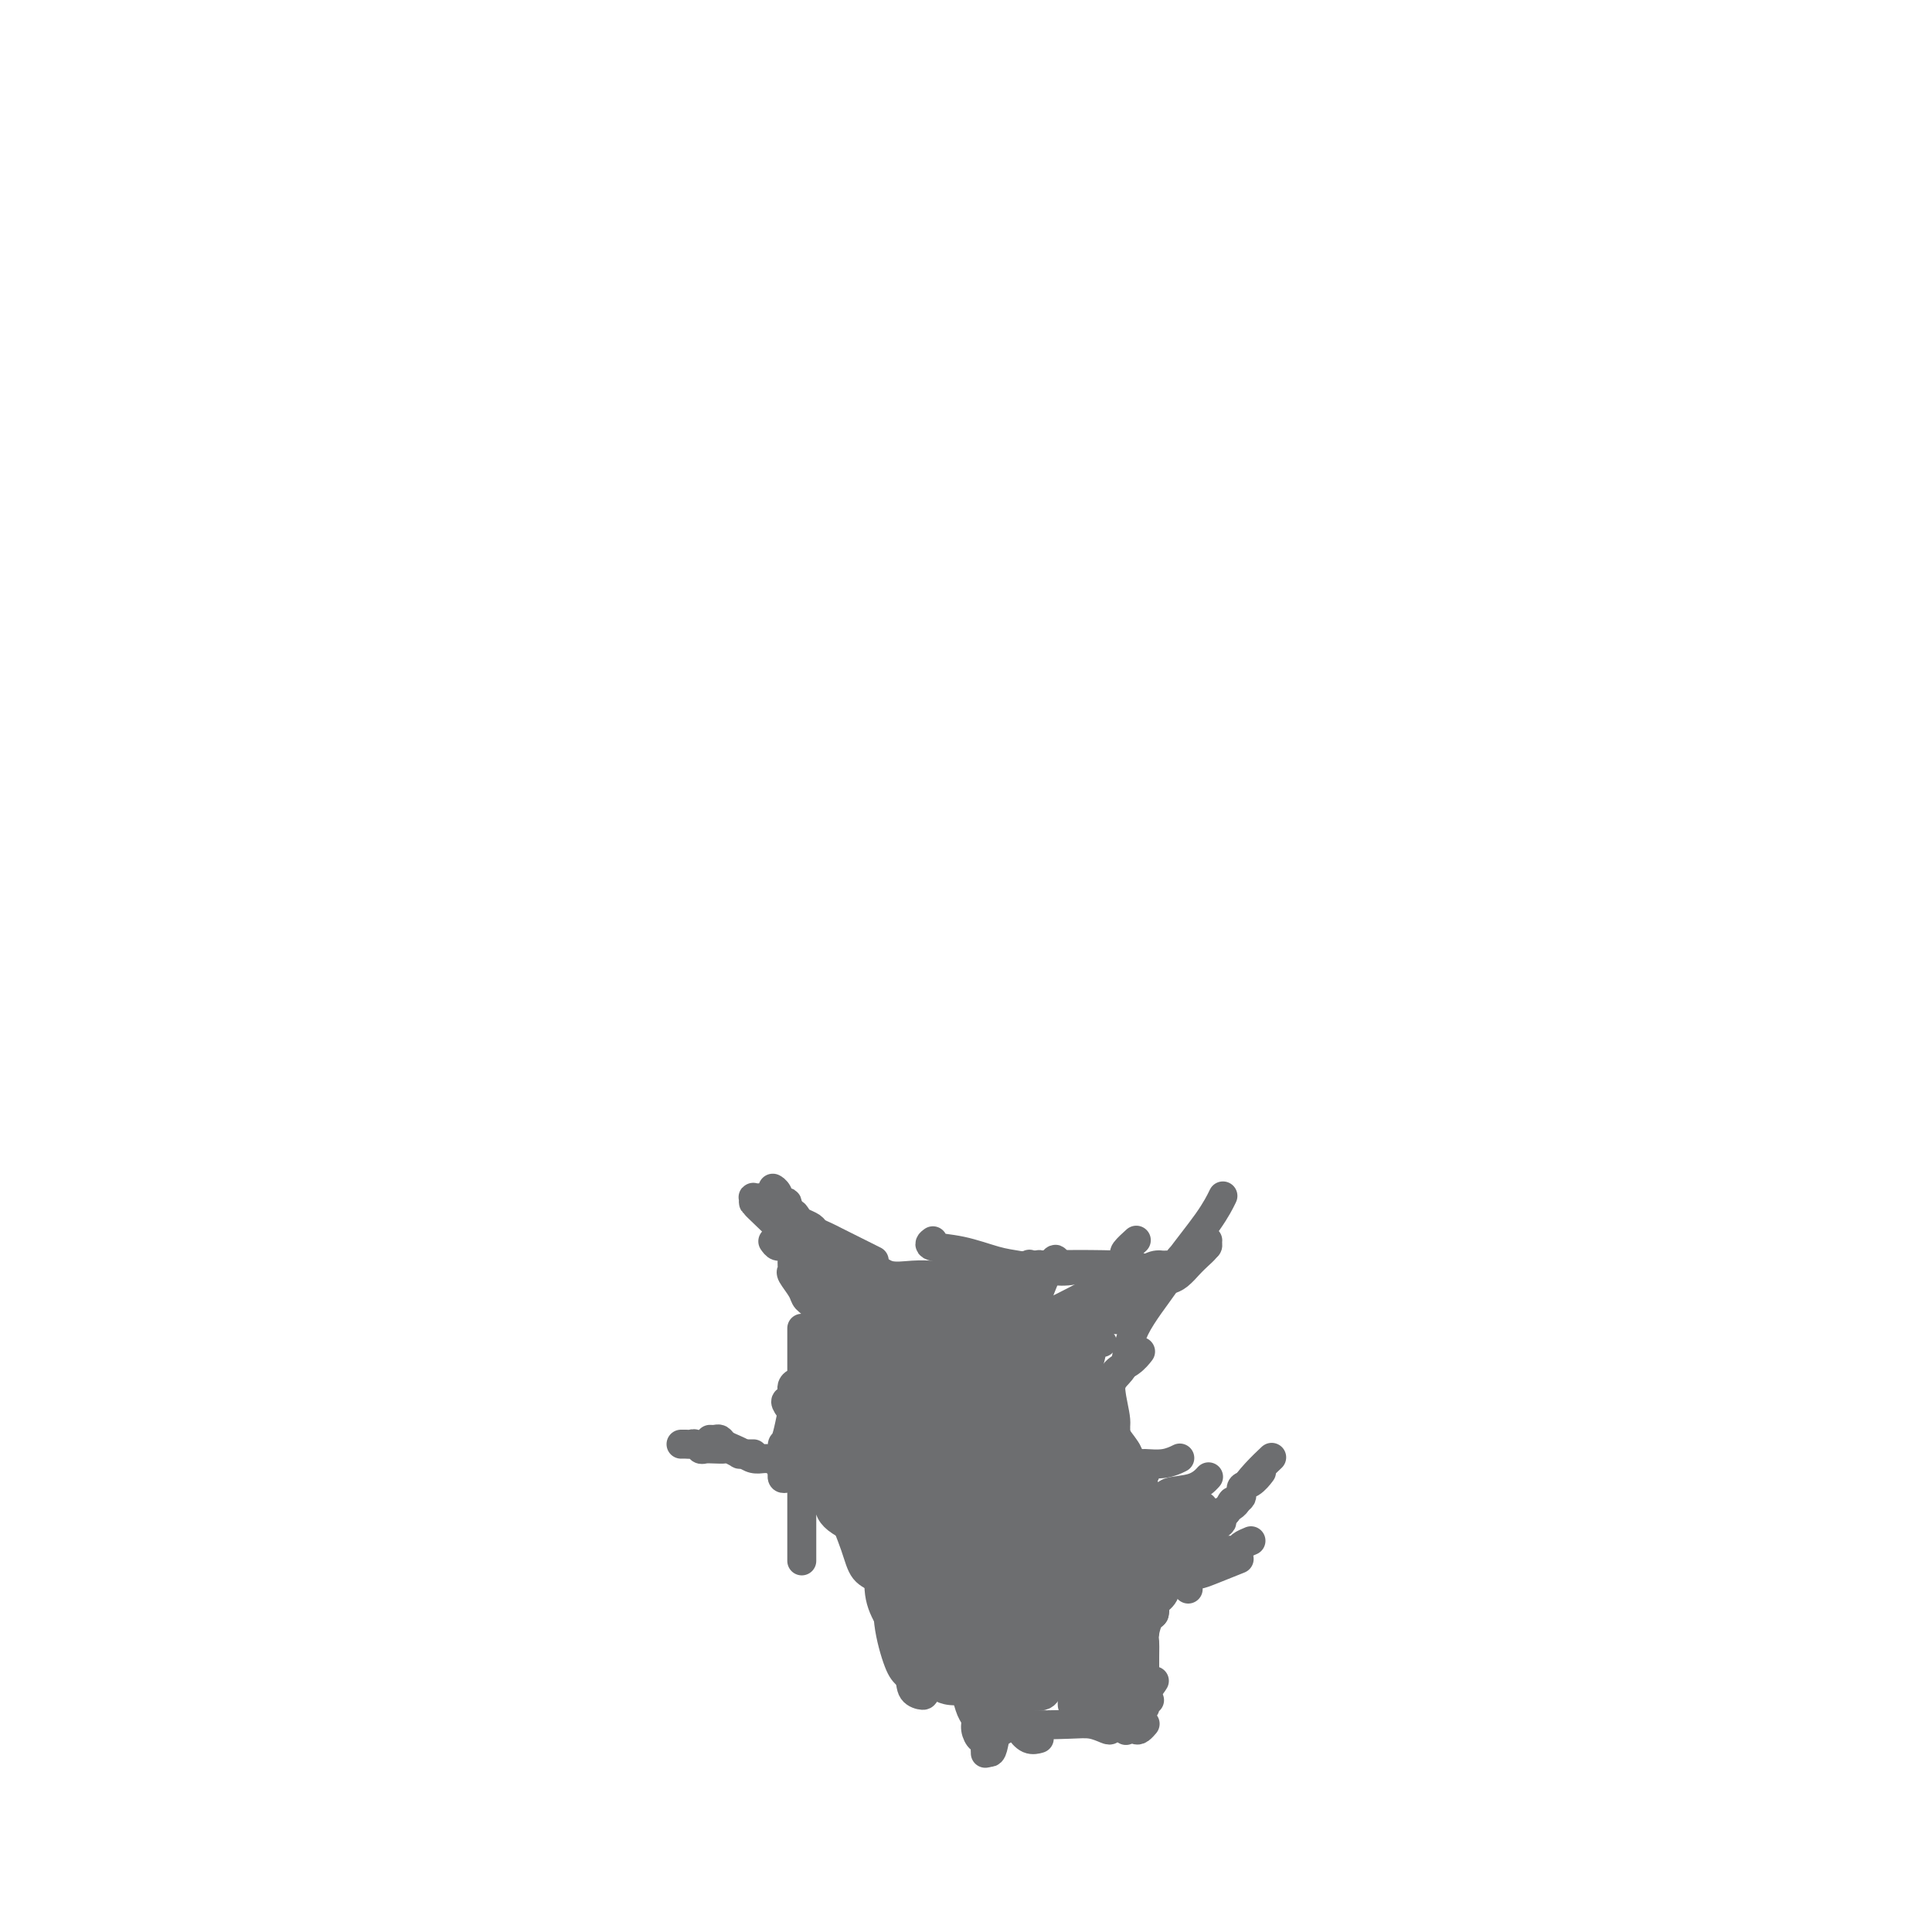 <svg viewBox='0 0 400 400' version='1.1' xmlns='http://www.w3.org/2000/svg' xmlns:xlink='http://www.w3.org/1999/xlink'><g fill='none' stroke='#6D6E70' stroke-width='6' stroke-linecap='round' stroke-linejoin='round'><path d='M204,307c0.000,0.417 0.000,0.833 0,1c0.000,0.167 0.000,0.083 0,0'/><path d='M200,305c-0.401,0.013 -0.803,0.027 -1,0c-0.197,-0.027 -0.190,-0.094 0,0c0.190,0.094 0.564,0.349 1,1c0.436,0.651 0.934,1.699 2,3c1.066,1.301 2.700,2.856 4,4c1.300,1.144 2.265,1.878 3,3c0.735,1.122 1.241,2.631 2,4c0.759,1.369 1.770,2.597 2,3c0.230,0.403 -0.321,-0.020 0,0c0.321,0.020 1.513,0.484 2,1c0.487,0.516 0.269,1.085 0,1c-0.269,-0.085 -0.589,-0.825 -1,-1c-0.411,-0.175 -0.914,0.214 -1,0c-0.086,-0.214 0.245,-1.032 0,-2c-0.245,-0.968 -1.066,-2.087 -2,-3c-0.934,-0.913 -1.981,-1.620 -3,-3c-1.019,-1.380 -2.010,-3.435 -3,-5c-0.990,-1.565 -1.979,-2.642 -3,-4c-1.021,-1.358 -2.074,-2.998 -3,-4c-0.926,-1.002 -1.726,-1.365 -2,-2c-0.274,-0.635 -0.022,-1.541 0,-2c0.022,-0.459 -0.186,-0.470 0,-1c0.186,-0.530 0.768,-1.580 1,-2c0.232,-0.420 0.116,-0.210 0,0'/><path d='M211,289c-0.756,-0.379 -1.512,-0.758 -2,-1c-0.488,-0.242 -0.709,-0.346 -1,0c-0.291,0.346 -0.651,1.142 -1,2c-0.349,0.858 -0.685,1.778 -1,2c-0.315,0.222 -0.609,-0.255 -1,0c-0.391,0.255 -0.878,1.242 -1,2c-0.122,0.758 0.121,1.287 0,2c-0.121,0.713 -0.606,1.610 -1,2c-0.394,0.390 -0.698,0.274 -1,1c-0.302,0.726 -0.603,2.293 -1,3c-0.397,0.707 -0.890,0.554 -1,1c-0.110,0.446 0.164,1.492 0,2c-0.164,0.508 -0.765,0.478 -1,1c-0.235,0.522 -0.106,1.597 0,2c0.106,0.403 0.187,0.134 0,0c-0.187,-0.134 -0.642,-0.133 -1,0c-0.358,0.133 -0.618,0.397 -1,0c-0.382,-0.397 -0.886,-1.456 -1,-2c-0.114,-0.544 0.162,-0.572 0,-1c-0.162,-0.428 -0.762,-1.256 -1,-2c-0.238,-0.744 -0.115,-1.406 0,-2c0.115,-0.594 0.223,-1.122 0,-2c-0.223,-0.878 -0.778,-2.108 -1,-3c-0.222,-0.892 -0.111,-1.446 0,-2'/><path d='M194,294c-0.996,-2.625 -0.985,-2.186 -1,-2c-0.015,0.186 -0.057,0.119 0,0c0.057,-0.119 0.211,-0.289 0,0c-0.211,0.289 -0.788,1.036 -1,2c-0.212,0.964 -0.058,2.145 0,3c0.058,0.855 0.019,1.384 0,2c-0.019,0.616 -0.019,1.318 0,2c0.019,0.682 0.056,1.344 0,2c-0.056,0.656 -0.206,1.305 0,2c0.206,0.695 0.770,1.437 1,2c0.230,0.563 0.128,0.946 0,1c-0.128,0.054 -0.281,-0.222 0,0c0.281,0.222 0.998,0.943 1,1c0.002,0.057 -0.710,-0.548 -1,-1c-0.290,-0.452 -0.156,-0.751 0,-1c0.156,-0.249 0.335,-0.449 0,-1c-0.335,-0.551 -1.185,-1.454 -2,-2c-0.815,-0.546 -1.594,-0.735 -2,-1c-0.406,-0.265 -0.439,-0.607 -1,-1c-0.561,-0.393 -1.651,-0.837 -2,-1c-0.349,-0.163 0.043,-0.047 0,0c-0.043,0.047 -0.522,0.023 -1,0'/><path d='M185,301c-1.465,-1.074 -1.126,-0.258 -1,0c0.126,0.258 0.040,-0.040 0,2c-0.040,2.040 -0.034,6.419 0,11c0.034,4.581 0.095,9.365 0,13c-0.095,3.635 -0.345,6.121 0,9c0.345,2.879 1.287,6.151 2,8c0.713,1.849 1.199,2.275 2,3c0.801,0.725 1.919,1.750 3,2c1.081,0.250 2.125,-0.276 3,0c0.875,0.276 1.579,1.353 5,1c3.421,-0.353 9.558,-2.136 12,-3c2.442,-0.864 1.190,-0.808 1,-1c-0.190,-0.192 0.682,-0.630 1,-1c0.318,-0.370 0.081,-0.670 0,-1c-0.081,-0.330 -0.007,-0.688 0,-1c0.007,-0.312 -0.054,-0.577 0,-1c0.054,-0.423 0.224,-1.002 0,-2c-0.224,-0.998 -0.843,-2.413 -1,-3c-0.157,-0.587 0.147,-0.347 0,-1c-0.147,-0.653 -0.747,-2.200 -1,-3c-0.253,-0.800 -0.160,-0.853 0,-1c0.160,-0.147 0.386,-0.388 0,-3c-0.386,-2.612 -1.385,-7.595 -2,-10c-0.615,-2.405 -0.845,-2.232 -1,-3c-0.155,-0.768 -0.234,-2.476 -1,-4c-0.766,-1.524 -2.219,-2.864 -3,-4c-0.781,-1.136 -0.891,-2.068 -1,-3'/><path d='M203,305c-1.786,-6.122 -1.253,-1.427 -1,0c0.253,1.427 0.224,-0.416 0,-1c-0.224,-0.584 -0.644,0.089 -1,0c-0.356,-0.089 -0.649,-0.939 -1,-1c-0.351,-0.061 -0.761,0.669 -1,1c-0.239,0.331 -0.306,0.264 -1,1c-0.694,0.736 -2.015,2.276 -3,4c-0.985,1.724 -1.635,3.632 -2,7c-0.365,3.368 -0.444,8.195 0,11c0.444,2.805 1.410,3.589 2,4c0.590,0.411 0.802,0.450 1,1c0.198,0.550 0.382,1.610 1,2c0.618,0.390 1.671,0.109 3,0c1.329,-0.109 2.933,-0.046 4,0c1.067,0.046 1.596,0.076 2,0c0.404,-0.076 0.681,-0.259 2,-1c1.319,-0.741 3.678,-2.041 5,-3c1.322,-0.959 1.607,-1.577 2,-2c0.393,-0.423 0.894,-0.652 2,-1c1.106,-0.348 2.818,-0.814 4,-2c1.182,-1.186 1.835,-3.091 2,-4c0.165,-0.909 -0.157,-0.821 0,-1c0.157,-0.179 0.795,-0.625 1,-2c0.205,-1.375 -0.022,-3.678 0,-5c0.022,-1.322 0.292,-1.663 0,-2c-0.292,-0.337 -1.146,-0.668 -2,-1'/><path d='M222,310c-0.972,-1.707 -2.402,-1.974 -4,-3c-1.598,-1.026 -3.365,-2.813 -5,-4c-1.635,-1.187 -3.137,-1.776 -4,-2c-0.863,-0.224 -1.085,-0.084 -2,0c-0.915,0.084 -2.521,0.112 -3,0c-0.479,-0.112 0.169,-0.363 0,0c-0.169,0.363 -1.156,1.341 -2,2c-0.844,0.659 -1.545,0.999 -2,1c-0.455,0.001 -0.665,-0.338 -1,1c-0.335,1.338 -0.795,4.353 -1,6c-0.205,1.647 -0.154,1.924 0,3c0.154,1.076 0.411,2.949 1,5c0.589,2.051 1.510,4.278 2,6c0.490,1.722 0.548,2.937 1,4c0.452,1.063 1.299,1.973 2,3c0.701,1.027 1.256,2.170 2,3c0.744,0.830 1.676,1.346 3,2c1.324,0.654 3.041,1.447 4,2c0.959,0.553 1.161,0.867 2,1c0.839,0.133 2.315,0.084 3,0c0.685,-0.084 0.577,-0.204 1,0c0.423,0.204 1.376,0.731 2,1c0.624,0.269 0.920,0.278 1,0c0.080,-0.278 -0.055,-0.844 0,-1c0.055,-0.156 0.302,0.098 0,0c-0.302,-0.098 -1.151,-0.549 -2,-1'/><path d='M220,339c1.451,0.453 -1.920,-0.414 -3,-1c-1.080,-0.586 0.132,-0.891 0,-1c-0.132,-0.109 -1.609,-0.023 -2,0c-0.391,0.023 0.303,-0.019 0,0c-0.303,0.019 -1.601,0.098 -2,0c-0.399,-0.098 0.103,-0.373 0,0c-0.103,0.373 -0.812,1.395 -1,2c-0.188,0.605 0.146,0.792 0,1c-0.146,0.208 -0.770,0.438 -1,1c-0.230,0.562 -0.065,1.457 0,2c0.065,0.543 0.028,0.734 0,1c-0.028,0.266 -0.049,0.608 0,1c0.049,0.392 0.167,0.834 0,1c-0.167,0.166 -0.621,0.055 -1,0c-0.379,-0.055 -0.685,-0.054 -1,0c-0.315,0.054 -0.639,0.163 -1,0c-0.361,-0.163 -0.759,-0.596 -1,-1c-0.241,-0.404 -0.324,-0.779 -1,-1c-0.676,-0.221 -1.945,-0.289 -3,-1c-1.055,-0.711 -1.898,-2.064 -3,-3c-1.102,-0.936 -2.465,-1.455 -4,-3c-1.535,-1.545 -3.241,-4.114 -4,-5c-0.759,-0.886 -0.571,-0.087 -1,0c-0.429,0.087 -1.477,-0.537 -2,-1c-0.523,-0.463 -0.522,-0.763 -1,-1c-0.478,-0.237 -1.436,-0.410 -2,-1c-0.564,-0.590 -0.732,-1.597 -1,-2c-0.268,-0.403 -0.634,-0.201 -1,0'/><path d='M184,327c-3.697,-2.895 -0.939,-0.632 0,0c0.939,0.632 0.061,-0.368 0,-1c-0.061,-0.632 0.697,-0.895 1,-1c0.303,-0.105 0.152,-0.053 0,0'/><path d='M197,340c-0.642,0.006 -1.284,0.013 -2,0c-0.716,-0.013 -1.505,-0.045 -2,0c-0.495,0.045 -0.696,0.168 -1,0c-0.304,-0.168 -0.713,-0.625 -1,-1c-0.287,-0.375 -0.453,-0.666 -1,-1c-0.547,-0.334 -1.474,-0.709 -2,-1c-0.526,-0.291 -0.652,-0.498 -1,-1c-0.348,-0.502 -0.919,-1.300 -1,-2c-0.081,-0.700 0.329,-1.303 0,-2c-0.329,-0.697 -1.398,-1.488 -2,-3c-0.602,-1.512 -0.736,-3.747 -1,-6c-0.264,-2.253 -0.659,-4.526 -1,-6c-0.341,-1.474 -0.627,-2.150 -1,-3c-0.373,-0.850 -0.832,-1.874 -1,-3c-0.168,-1.126 -0.045,-2.353 0,-3c0.045,-0.647 0.012,-0.713 0,-1c-0.012,-0.287 -0.003,-0.796 0,-1c0.003,-0.204 0.002,-0.102 0,0'/><path d='M192,340c-0.342,-0.303 -0.683,-0.606 -1,-1c-0.317,-0.394 -0.609,-0.879 -1,-1c-0.391,-0.121 -0.880,0.123 -1,0c-0.120,-0.123 0.127,-0.613 0,-1c-0.127,-0.387 -0.630,-0.670 -1,-1c-0.370,-0.330 -0.606,-0.707 -1,-1c-0.394,-0.293 -0.946,-0.500 -1,-1c-0.054,-0.500 0.390,-1.291 0,-2c-0.390,-0.709 -1.615,-1.335 -2,-2c-0.385,-0.665 0.069,-1.370 0,-2c-0.069,-0.630 -0.662,-1.186 -1,-2c-0.338,-0.814 -0.422,-1.888 -1,-3c-0.578,-1.112 -1.651,-2.263 -2,-3c-0.349,-0.737 0.026,-1.059 0,-1c-0.026,0.059 -0.452,0.499 -1,0c-0.548,-0.499 -1.219,-1.938 -2,-3c-0.781,-1.062 -1.672,-1.747 -2,-2c-0.328,-0.253 -0.094,-0.072 0,0c0.094,0.072 0.047,0.036 0,0'/><path d='M184,327c-0.064,0.085 -0.128,0.171 0,0c0.128,-0.171 0.448,-0.598 0,-1c-0.448,-0.402 -1.662,-0.779 -2,-1c-0.338,-0.221 0.201,-0.286 0,-1c-0.201,-0.714 -1.143,-2.078 -2,-3c-0.857,-0.922 -1.629,-1.403 -2,-2c-0.371,-0.597 -0.340,-1.310 -1,-2c-0.660,-0.690 -2.012,-1.356 -3,-2c-0.988,-0.644 -1.613,-1.267 -2,-2c-0.387,-0.733 -0.537,-1.576 -1,-2c-0.463,-0.424 -1.238,-0.429 -2,-1c-0.762,-0.571 -1.511,-1.708 -2,-2c-0.489,-0.292 -0.720,0.262 -1,0c-0.280,-0.262 -0.611,-1.338 -1,-2c-0.389,-0.662 -0.835,-0.909 -1,-1c-0.165,-0.091 -0.047,-0.026 0,0c0.047,0.026 0.024,0.013 0,0'/><path d='M164,302c-0.304,0.000 -0.607,0.000 -1,0c-0.393,-0.000 -0.875,-0.000 -1,0c-0.125,0.000 0.107,0.000 0,0c-0.107,-0.000 -0.553,-0.000 -1,0c-0.447,0.000 -0.896,0.001 -1,0c-0.104,-0.001 0.138,-0.003 0,0c-0.138,0.003 -0.656,0.012 -1,0c-0.344,-0.012 -0.516,-0.044 -1,0c-0.484,0.044 -1.282,0.166 -2,0c-0.718,-0.166 -1.358,-0.619 -2,-1c-0.642,-0.381 -1.286,-0.691 -2,-1c-0.714,-0.309 -1.498,-0.619 -2,-1c-0.502,-0.381 -0.722,-0.834 -1,-1c-0.278,-0.166 -0.613,-0.045 -1,0c-0.387,0.045 -0.825,0.013 -1,0c-0.175,-0.013 -0.088,-0.006 0,0'/><path d='M156,301c-0.344,-0.002 -0.688,-0.004 -1,0c-0.312,0.004 -0.594,0.015 -1,0c-0.406,-0.015 -0.938,-0.057 -1,0c-0.062,0.057 0.344,0.211 0,0c-0.344,-0.211 -1.440,-0.788 -2,-1c-0.560,-0.212 -0.584,-0.061 -1,0c-0.416,0.061 -1.225,0.030 -2,0c-0.775,-0.030 -1.517,-0.061 -2,0c-0.483,0.061 -0.708,0.212 -1,0c-0.292,-0.212 -0.653,-0.789 -1,-1c-0.347,-0.211 -0.681,-0.057 -1,0c-0.319,0.057 -0.624,0.015 -1,0c-0.376,-0.015 -0.822,-0.004 -1,0c-0.178,0.004 -0.089,0.002 0,0'/><path d='M169,301c0.357,-0.000 0.714,-0.000 1,0c0.286,0.000 0.500,0.001 1,0c0.500,-0.001 1.285,-0.003 2,0c0.715,0.003 1.360,0.011 2,0c0.640,-0.011 1.276,-0.041 2,0c0.724,0.041 1.537,0.153 2,0c0.463,-0.153 0.575,-0.569 1,-1c0.425,-0.431 1.161,-0.876 2,-1c0.839,-0.124 1.780,0.072 2,0c0.220,-0.072 -0.281,-0.411 0,-1c0.281,-0.589 1.345,-1.428 2,-2c0.655,-0.572 0.901,-0.878 1,-1c0.099,-0.122 0.049,-0.061 0,0'/><path d='M161,303c0.262,0.098 0.524,0.197 1,0c0.476,-0.197 1.165,-0.689 2,-1c0.835,-0.311 1.816,-0.442 3,-1c1.184,-0.558 2.570,-1.544 4,-2c1.430,-0.456 2.905,-0.382 4,-1c1.095,-0.618 1.809,-1.929 3,-3c1.191,-1.071 2.859,-1.904 4,-3c1.141,-1.096 1.755,-2.456 2,-3c0.245,-0.544 0.123,-0.272 0,0'/><path d='M182,305c-0.316,0.170 -0.631,0.341 -1,0c-0.369,-0.341 -0.791,-1.193 -1,-2c-0.209,-0.807 -0.203,-1.568 0,-2c0.203,-0.432 0.604,-0.533 0,-2c-0.604,-1.467 -2.214,-4.298 -2,-7c0.214,-2.702 2.252,-5.276 3,-6c0.748,-0.724 0.204,0.400 0,1c-0.204,0.600 -0.070,0.676 0,1c0.070,0.324 0.075,0.895 0,5c-0.075,4.105 -0.231,11.744 0,17c0.231,5.256 0.850,8.131 1,11c0.150,2.869 -0.168,5.734 0,8c0.168,2.266 0.823,3.935 2,6c1.177,2.065 2.876,4.528 4,6c1.124,1.472 1.672,1.953 2,2c0.328,0.047 0.437,-0.339 1,-1c0.563,-0.661 1.580,-1.598 2,-2c0.420,-0.402 0.242,-0.270 0,0c-0.242,0.270 -0.547,0.676 -1,-4c-0.453,-4.676 -1.052,-14.435 -1,-22c0.052,-7.565 0.756,-12.935 1,-17c0.244,-4.065 0.027,-6.825 0,-9c-0.027,-2.175 0.135,-3.764 0,-4c-0.135,-0.236 -0.568,0.882 -1,2'/><path d='M191,286c-0.735,-7.704 -1.572,0.036 -2,3c-0.428,2.964 -0.447,1.153 -1,3c-0.553,1.847 -1.639,7.353 -2,14c-0.361,6.647 0.002,14.436 0,19c-0.002,4.564 -0.368,5.901 0,9c0.368,3.099 1.469,7.958 2,11c0.531,3.042 0.493,4.267 1,5c0.507,0.733 1.558,0.975 2,1c0.442,0.025 0.274,-0.165 1,-1c0.726,-0.835 2.345,-2.313 3,-3c0.655,-0.687 0.344,-0.581 0,-2c-0.344,-1.419 -0.722,-4.361 -1,-11c-0.278,-6.639 -0.454,-16.973 -1,-23c-0.546,-6.027 -1.460,-7.745 -2,-9c-0.540,-1.255 -0.705,-2.046 -1,-3c-0.295,-0.954 -0.721,-2.071 -1,-2c-0.279,0.071 -0.413,1.331 -1,2c-0.587,0.669 -1.628,0.748 -2,1c-0.372,0.252 -0.074,0.677 0,1c0.074,0.323 -0.077,0.545 0,2c0.077,1.455 0.381,4.143 0,7c-0.381,2.857 -1.449,5.885 0,13c1.449,7.115 5.414,18.319 7,23c1.586,4.681 0.793,2.841 0,1'/><path d='M193,347c1.567,3.764 1.986,1.173 2,0c0.014,-1.173 -0.376,-0.928 0,-1c0.376,-0.072 1.519,-0.461 2,-1c0.481,-0.539 0.301,-1.227 0,-2c-0.301,-0.773 -0.723,-1.631 -1,-3c-0.277,-1.369 -0.410,-3.249 -1,-6c-0.590,-2.751 -1.636,-6.375 -2,-10c-0.364,-3.625 -0.046,-7.253 -1,-11c-0.954,-3.747 -3.181,-7.612 -6,-12c-2.819,-4.388 -6.229,-9.298 -10,-12c-3.771,-2.702 -7.903,-3.196 -10,-3c-2.097,0.196 -2.158,1.081 -2,2c0.158,0.919 0.535,1.873 0,2c-0.535,0.127 -1.981,-0.571 -1,1c0.981,1.571 4.388,5.413 6,7c1.612,1.587 1.428,0.920 2,1c0.572,0.080 1.900,0.906 3,2c1.100,1.094 1.971,2.456 3,3c1.029,0.544 2.217,0.269 4,1c1.783,0.731 4.160,2.469 5,3c0.840,0.531 0.143,-0.146 1,0c0.857,0.146 3.269,1.116 6,2c2.731,0.884 5.780,1.681 7,2c1.220,0.319 0.610,0.159 0,0'/><path d='M164,306c-0.309,-0.034 -0.619,-0.068 -1,0c-0.381,0.068 -0.834,0.237 -1,0c-0.166,-0.237 -0.045,-0.880 0,-1c0.045,-0.120 0.014,0.284 0,0c-0.014,-0.284 -0.012,-1.256 0,-2c0.012,-0.744 0.033,-1.262 0,-2c-0.033,-0.738 -0.120,-1.698 0,-2c0.120,-0.302 0.447,0.052 1,-2c0.553,-2.052 1.332,-6.511 2,-9c0.668,-2.489 1.226,-3.007 2,-4c0.774,-0.993 1.763,-2.459 2,-3c0.237,-0.541 -0.277,-0.155 0,-1c0.277,-0.845 1.344,-2.920 2,-5c0.656,-2.080 0.902,-4.166 1,-5c0.098,-0.834 0.049,-0.417 0,0'/><path d='M180,311c-0.025,-0.479 -0.049,-0.958 0,-1c0.049,-0.042 0.172,0.354 0,0c-0.172,-0.354 -0.637,-1.459 -1,-2c-0.363,-0.541 -0.622,-0.518 -1,-1c-0.378,-0.482 -0.873,-1.468 -1,-2c-0.127,-0.532 0.116,-0.611 0,-1c-0.116,-0.389 -0.590,-1.088 -1,-2c-0.410,-0.912 -0.755,-2.037 -1,-3c-0.245,-0.963 -0.391,-1.763 -1,-3c-0.609,-1.237 -1.681,-2.910 -2,-4c-0.319,-1.090 0.114,-1.596 0,-2c-0.114,-0.404 -0.776,-0.705 -1,-2c-0.224,-1.295 -0.008,-3.584 0,-4c0.008,-0.416 -0.190,1.042 0,0c0.190,-1.042 0.769,-4.583 1,-6c0.231,-1.417 0.116,-0.708 0,0'/><path d='M177,302c-0.851,0.110 -1.703,0.219 -2,0c-0.297,-0.219 -0.041,-0.768 0,-1c0.041,-0.232 -0.133,-0.149 0,0c0.133,0.149 0.571,0.364 1,0c0.429,-0.364 0.847,-1.305 1,-2c0.153,-0.695 0.042,-1.143 0,-2c-0.042,-0.857 -0.014,-2.121 0,-3c0.014,-0.879 0.014,-1.371 0,-2c-0.014,-0.629 -0.042,-1.396 0,-2c0.042,-0.604 0.154,-1.046 0,-2c-0.154,-0.954 -0.574,-2.422 -1,-3c-0.426,-0.578 -0.857,-0.267 -1,-1c-0.143,-0.733 0.003,-2.508 0,-3c-0.003,-0.492 -0.155,0.301 0,0c0.155,-0.301 0.619,-1.696 0,-3c-0.619,-1.304 -2.320,-2.515 -3,-3c-0.680,-0.485 -0.340,-0.242 0,0'/><path d='M181,292c-0.336,-0.233 -0.672,-0.465 -1,-1c-0.328,-0.535 -0.647,-1.371 -1,-2c-0.353,-0.629 -0.738,-1.051 -1,-1c-0.262,0.051 -0.400,0.575 -1,0c-0.600,-0.575 -1.662,-2.248 -2,-3c-0.338,-0.752 0.049,-0.582 0,-1c-0.049,-0.418 -0.534,-1.424 -1,-2c-0.466,-0.576 -0.912,-0.722 -1,-1c-0.088,-0.278 0.183,-0.689 0,-1c-0.183,-0.311 -0.822,-0.524 -1,-1c-0.178,-0.476 0.103,-1.216 0,-2c-0.103,-0.784 -0.590,-1.612 -1,-2c-0.410,-0.388 -0.744,-0.335 -1,-1c-0.256,-0.665 -0.433,-2.048 -1,-3c-0.567,-0.952 -1.525,-1.473 -2,-2c-0.475,-0.527 -0.467,-1.059 -1,-2c-0.533,-0.941 -1.607,-2.291 -2,-3c-0.393,-0.709 -0.105,-0.778 0,-1c0.105,-0.222 0.028,-0.598 0,-1c-0.028,-0.402 -0.008,-0.829 0,-1c0.008,-0.171 0.004,-0.085 0,0'/><path d='M179,270c-0.926,-0.048 -1.851,-0.096 -2,0c-0.149,0.096 0.480,0.337 0,0c-0.480,-0.337 -2.068,-1.250 -3,-2c-0.932,-0.750 -1.208,-1.336 -2,-2c-0.792,-0.664 -2.101,-1.408 -3,-2c-0.899,-0.592 -1.390,-1.034 -2,-2c-0.610,-0.966 -1.340,-2.455 -2,-3c-0.660,-0.545 -1.249,-0.146 -2,-1c-0.751,-0.854 -1.664,-2.961 -2,-4c-0.336,-1.039 -0.096,-1.011 0,-1c0.096,0.011 0.048,0.006 0,0'/><path d='M175,263c0.081,-0.422 0.162,-0.844 0,-1c-0.162,-0.156 -0.567,-0.045 -1,0c-0.433,0.045 -0.894,0.022 -1,0c-0.106,-0.022 0.143,-0.045 0,0c-0.143,0.045 -0.680,0.159 -1,0c-0.320,-0.159 -0.424,-0.591 -1,-1c-0.576,-0.409 -1.624,-0.794 -2,-1c-0.376,-0.206 -0.081,-0.231 -1,-1c-0.919,-0.769 -3.054,-2.281 -4,-3c-0.946,-0.719 -0.705,-0.645 -1,-1c-0.295,-0.355 -1.127,-1.138 -2,-2c-0.873,-0.862 -1.789,-1.804 -2,-2c-0.211,-0.196 0.282,0.354 0,0c-0.282,-0.354 -1.340,-1.611 -2,-2c-0.660,-0.389 -0.923,0.092 -1,0c-0.077,-0.092 0.031,-0.757 0,-1c-0.031,-0.243 -0.201,-0.066 0,0c0.201,0.066 0.772,0.019 1,0c0.228,-0.019 0.114,-0.009 0,0'/><path d='M171,262c-0.941,0.446 -1.883,0.892 -2,1c-0.117,0.108 0.590,-0.123 1,0c0.410,0.123 0.522,0.598 1,1c0.478,0.402 1.323,0.730 2,1c0.677,0.270 1.186,0.480 2,1c0.814,0.520 1.934,1.349 3,2c1.066,0.651 2.077,1.122 3,2c0.923,0.878 1.758,2.161 3,3c1.242,0.839 2.890,1.234 4,2c1.110,0.766 1.681,1.904 3,3c1.319,1.096 3.384,2.149 4,3c0.616,0.851 -0.219,1.498 0,2c0.219,0.502 1.491,0.858 2,1c0.509,0.142 0.254,0.071 0,0'/><path d='M165,257c-0.092,0.340 -0.184,0.680 0,1c0.184,0.320 0.645,0.622 1,1c0.355,0.378 0.605,0.834 1,1c0.395,0.166 0.936,0.044 3,1c2.064,0.956 5.652,2.991 9,4c3.348,1.009 6.455,0.992 9,1c2.545,0.008 4.528,0.040 6,0c1.472,-0.040 2.432,-0.152 4,0c1.568,0.152 3.745,0.567 5,1c1.255,0.433 1.587,0.885 2,1c0.413,0.115 0.906,-0.106 1,0c0.094,0.106 -0.212,0.539 0,1c0.212,0.461 0.944,0.948 1,1c0.056,0.052 -0.562,-0.332 0,-1c0.562,-0.668 2.303,-1.619 3,-2c0.697,-0.381 0.348,-0.190 0,0'/><path d='M160,257c0.310,0.438 0.621,0.875 1,1c0.379,0.125 0.827,-0.064 1,0c0.173,0.064 0.072,0.381 2,1c1.928,0.619 5.885,1.539 9,2c3.115,0.461 5.387,0.463 7,1c1.613,0.537 2.567,1.608 4,2c1.433,0.392 3.347,0.105 5,0c1.653,-0.105 3.047,-0.029 4,0c0.953,0.029 1.467,0.011 2,0c0.533,-0.011 1.085,-0.016 2,0c0.915,0.016 2.193,0.053 3,0c0.807,-0.053 1.143,-0.194 2,0c0.857,0.194 2.233,0.724 3,1c0.767,0.276 0.924,0.298 1,0c0.076,-0.298 0.072,-0.915 1,-1c0.928,-0.085 2.788,0.362 4,0c1.212,-0.362 1.775,-1.532 2,-2c0.225,-0.468 0.113,-0.234 0,0'/><path d='M193,257c0.133,-0.098 0.266,-0.195 0,0c-0.266,0.195 -0.933,0.683 0,1c0.933,0.317 3.464,0.464 6,1c2.536,0.536 5.077,1.460 7,2c1.923,0.540 3.228,0.694 5,1c1.772,0.306 4.011,0.762 6,1c1.989,0.238 3.728,0.256 5,0c1.272,-0.256 2.078,-0.786 3,-1c0.922,-0.214 1.960,-0.113 3,0c1.040,0.113 2.080,0.239 3,0c0.920,-0.239 1.718,-0.842 2,-1c0.282,-0.158 0.048,0.129 0,0c-0.048,-0.129 0.090,-0.674 0,-1c-0.090,-0.326 -0.409,-0.434 0,-1c0.409,-0.566 1.545,-1.590 2,-2c0.455,-0.410 0.227,-0.205 0,0'/><path d='M213,263c-2.156,-0.384 -4.312,-0.768 0,-1c4.312,-0.232 15.090,-0.311 20,0c4.910,0.311 3.950,1.012 4,1c0.050,-0.012 1.109,-0.738 2,-1c0.891,-0.262 1.614,-0.060 2,0c0.386,0.060 0.433,-0.023 1,0c0.567,0.023 1.652,0.151 2,0c0.348,-0.151 -0.043,-0.580 0,-1c0.043,-0.420 0.518,-0.829 1,-1c0.482,-0.171 0.969,-0.102 1,0c0.031,0.102 -0.394,0.239 0,0c0.394,-0.239 1.608,-0.852 2,-1c0.392,-0.148 -0.038,0.170 0,0c0.038,-0.170 0.543,-0.827 1,-1c0.457,-0.173 0.865,0.139 1,0c0.135,-0.139 -0.002,-0.730 0,-1c0.002,-0.270 0.143,-0.220 0,0c-0.143,0.220 -0.572,0.610 -1,1'/><path d='M249,258c1.758,-0.450 0.154,0.926 -1,2c-1.154,1.074 -1.856,1.845 -2,2c-0.144,0.155 0.271,-0.306 0,0c-0.271,0.306 -1.228,1.379 -2,2c-0.772,0.621 -1.359,0.791 -2,1c-0.641,0.209 -1.337,0.457 -2,1c-0.663,0.543 -1.293,1.382 -2,2c-0.707,0.618 -1.490,1.014 -3,2c-1.510,0.986 -3.748,2.560 -5,3c-1.252,0.440 -1.517,-0.256 -2,0c-0.483,0.256 -1.182,1.464 -2,2c-0.818,0.536 -1.753,0.401 -3,1c-1.247,0.599 -2.806,1.931 -4,3c-1.194,1.069 -2.023,1.874 -3,3c-0.977,1.126 -2.100,2.574 -3,4c-0.900,1.426 -1.576,2.828 -2,4c-0.424,1.172 -0.597,2.112 -1,3c-0.403,0.888 -1.036,1.725 -1,4c0.036,2.275 0.742,5.987 1,8c0.258,2.013 0.069,2.325 0,3c-0.069,0.675 -0.019,1.711 0,2c0.019,0.289 0.005,-0.170 0,0c-0.005,0.170 -0.001,0.969 0,1c0.001,0.031 0.000,-0.705 0,-1c-0.000,-0.295 -0.000,-0.147 0,0'/><path d='M210,310c0.197,1.813 0.189,-0.156 0,-2c-0.189,-1.844 -0.560,-3.565 -1,-7c-0.440,-3.435 -0.951,-8.585 -1,-13c-0.049,-4.415 0.363,-8.095 1,-11c0.637,-2.905 1.497,-5.035 2,-7c0.503,-1.965 0.648,-3.766 2,-5c1.352,-1.234 3.913,-1.900 5,-3c1.087,-1.100 0.702,-2.634 -1,1c-1.702,3.634 -4.721,12.437 -6,16c-1.279,3.563 -0.817,1.885 -1,2c-0.183,0.115 -1.010,2.021 -2,3c-0.990,0.979 -2.144,1.031 -3,2c-0.856,0.969 -1.415,2.855 -2,4c-0.585,1.145 -1.195,1.549 -2,2c-0.805,0.451 -1.805,0.948 -3,1c-1.195,0.052 -2.587,-0.341 -4,0c-1.413,0.341 -2.848,1.416 -4,2c-1.152,0.584 -2.021,0.676 -3,1c-0.979,0.324 -2.066,0.881 -3,1c-0.934,0.119 -1.713,-0.199 -2,0c-0.287,0.199 -0.082,0.914 0,1c0.082,0.086 0.041,-0.457 0,-1'/><path d='M182,297c-2.644,0.741 0.244,0.093 1,0c0.756,-0.093 -0.622,0.367 1,0c1.622,-0.367 6.244,-1.563 10,-2c3.756,-0.437 6.648,-0.114 9,0c2.352,0.114 4.165,0.020 6,0c1.835,-0.020 3.693,0.035 5,0c1.307,-0.035 2.062,-0.160 3,0c0.938,0.160 2.057,0.605 3,1c0.943,0.395 1.710,0.742 2,1c0.290,0.258 0.103,0.429 0,0c-0.103,-0.429 -0.123,-1.457 0,-2c0.123,-0.543 0.389,-0.599 0,-1c-0.389,-0.401 -1.434,-1.145 -3,-2c-1.566,-0.855 -3.655,-1.822 -6,-3c-2.345,-1.178 -4.947,-2.568 -7,-3c-2.053,-0.432 -3.555,0.095 -5,0c-1.445,-0.095 -2.831,-0.810 -4,-1c-1.169,-0.190 -2.122,0.145 -3,0c-0.878,-0.145 -1.683,-0.771 -3,-1c-1.317,-0.229 -3.147,-0.061 -4,0c-0.853,0.061 -0.729,0.016 -1,0c-0.271,-0.016 -0.939,-0.004 -1,0c-0.061,0.004 0.484,0.001 1,0c0.516,-0.001 1.004,-0.000 1,0c-0.004,0.000 -0.501,0.000 1,0c1.501,-0.000 5.000,-0.000 9,0c4.000,0.000 8.500,0.000 13,0'/><path d='M210,284c4.794,-0.392 5.278,-1.373 7,-2c1.722,-0.627 4.681,-0.900 6,-1c1.319,-0.100 1.000,-0.027 1,0c0.000,0.027 0.321,0.007 0,0c-0.321,-0.007 -1.284,-0.002 -2,0c-0.716,0.002 -1.183,0.001 -3,0c-1.817,-0.001 -4.982,-0.000 -9,0c-4.018,0.000 -8.888,-0.000 -11,0c-2.112,0.000 -1.464,0.000 -2,0c-0.536,-0.000 -2.254,-0.001 -4,0c-1.746,0.001 -3.520,0.003 -5,0c-1.480,-0.003 -2.667,-0.011 -3,0c-0.333,0.011 0.189,0.042 -1,0c-1.189,-0.042 -4.088,-0.155 4,-1c8.088,-0.845 27.161,-2.422 34,-3c6.839,-0.578 1.442,-0.158 0,0c-1.442,0.158 1.071,0.052 2,0c0.929,-0.052 0.275,-0.051 0,0c-0.275,0.051 -0.170,0.152 0,0c0.170,-0.152 0.406,-0.556 0,-1c-0.406,-0.444 -1.456,-0.927 -2,-1c-0.544,-0.073 -0.584,0.265 -3,0c-2.416,-0.265 -7.208,-1.132 -12,-2'/><path d='M207,273c-8.168,-0.785 -21.088,-0.747 -27,-1c-5.912,-0.253 -4.815,-0.796 -5,-1c-0.185,-0.204 -1.651,-0.067 -2,0c-0.349,0.067 0.419,0.066 1,0c0.581,-0.066 0.975,-0.195 1,0c0.025,0.195 -0.320,0.714 0,1c0.320,0.286 1.304,0.341 2,0c0.696,-0.341 1.103,-1.076 2,-1c0.897,0.076 2.284,0.962 4,1c1.716,0.038 3.759,-0.774 6,-1c2.241,-0.226 4.678,0.133 8,0c3.322,-0.133 7.530,-0.757 9,-1c1.470,-0.243 0.204,-0.104 1,0c0.796,0.104 3.655,0.173 5,0c1.345,-0.173 1.177,-0.590 1,-1c-0.177,-0.410 -0.362,-0.814 -1,-1c-0.638,-0.186 -1.728,-0.154 -1,0c0.728,0.154 3.273,0.432 -1,0c-4.273,-0.432 -15.366,-1.572 -20,-2c-4.634,-0.428 -2.811,-0.142 -3,0c-0.189,0.142 -2.391,0.141 -3,0c-0.609,-0.141 0.374,-0.423 1,0c0.626,0.423 0.893,1.549 1,2c0.107,0.451 0.053,0.225 0,0'/><path d='M186,268c0.473,0.322 0.654,0.127 1,0c0.346,-0.127 0.856,-0.186 1,0c0.144,0.186 -0.077,0.616 0,1c0.077,0.384 0.453,0.720 1,1c0.547,0.280 1.264,0.504 2,1c0.736,0.496 1.491,1.265 2,2c0.509,0.735 0.774,1.435 1,2c0.226,0.565 0.414,0.994 1,2c0.586,1.006 1.569,2.589 2,4c0.431,1.411 0.309,2.651 0,3c-0.309,0.349 -0.805,-0.193 -1,0c-0.195,0.193 -0.087,1.121 -1,2c-0.913,0.879 -2.845,1.709 -4,2c-1.155,0.291 -1.533,0.043 -3,0c-1.467,-0.043 -4.024,0.119 -6,0c-1.976,-0.119 -3.371,-0.519 -4,-1c-0.629,-0.481 -0.493,-1.044 -1,-2c-0.507,-0.956 -1.657,-2.305 -2,-3c-0.343,-0.695 0.121,-0.736 0,-1c-0.121,-0.264 -0.826,-0.751 -1,-1c-0.174,-0.249 0.184,-0.259 0,-1c-0.184,-0.741 -0.910,-2.212 0,-1c0.910,1.212 3.455,5.106 6,9'/><path d='M180,287c1.448,2.118 2.069,3.413 3,5c0.931,1.587 2.172,3.465 3,5c0.828,1.535 1.244,2.725 2,4c0.756,1.275 1.853,2.633 3,4c1.147,1.367 2.343,2.741 3,4c0.657,1.259 0.776,2.403 1,3c0.224,0.597 0.553,0.649 1,1c0.447,0.351 1.013,1.002 1,1c-0.013,-0.002 -0.605,-0.656 -1,-1c-0.395,-0.344 -0.592,-0.377 -1,-2c-0.408,-1.623 -1.026,-4.837 -2,-7c-0.974,-2.163 -2.303,-3.276 -3,-4c-0.697,-0.724 -0.761,-1.059 -1,-2c-0.239,-0.941 -0.654,-2.488 -1,-4c-0.346,-1.512 -0.625,-2.990 -1,-4c-0.375,-1.010 -0.847,-1.551 -1,-2c-0.153,-0.449 0.014,-0.806 0,-1c-0.014,-0.194 -0.209,-0.224 0,0c0.209,0.224 0.821,0.701 1,1c0.179,0.299 -0.076,0.420 1,2c1.076,1.580 3.482,4.618 5,8c1.518,3.382 2.149,7.109 2,9c-0.149,1.891 -1.077,1.947 0,3c1.077,1.053 4.159,3.103 5,4c0.841,0.897 -0.558,0.643 -1,0c-0.442,-0.643 0.073,-1.673 0,-2c-0.073,-0.327 -0.735,0.049 -1,-1c-0.265,-1.049 -0.132,-3.525 0,-6'/><path d='M198,305c-0.351,-2.885 -0.230,-5.597 0,-9c0.230,-3.403 0.568,-7.497 1,-11c0.432,-3.503 0.958,-6.416 1,-8c0.042,-1.584 -0.398,-1.841 0,-2c0.398,-0.159 1.635,-0.221 2,0c0.365,0.221 -0.143,0.726 0,1c0.143,0.274 0.938,0.318 1,1c0.062,0.682 -0.610,2.002 -1,3c-0.390,0.998 -0.497,1.674 0,4c0.497,2.326 1.597,6.302 2,8c0.403,1.698 0.108,1.119 0,3c-0.108,1.881 -0.028,6.222 0,9c0.028,2.778 0.003,3.992 0,6c-0.003,2.008 0.014,4.808 0,6c-0.014,1.192 -0.060,0.774 0,0c0.060,-0.774 0.224,-1.906 0,-2c-0.224,-0.094 -0.837,0.848 0,-2c0.837,-2.848 3.125,-9.485 4,-12c0.875,-2.515 0.337,-0.906 0,-1c-0.337,-0.094 -0.472,-1.891 0,-3c0.472,-1.109 1.550,-1.529 2,-2c0.450,-0.471 0.271,-0.992 0,-1c-0.271,-0.008 -0.636,0.496 -1,1'/><path d='M209,294c0.999,-2.308 0.996,2.921 1,6c0.004,3.079 0.016,4.009 0,5c-0.016,0.991 -0.061,2.045 0,3c0.061,0.955 0.227,1.812 0,3c-0.227,1.188 -0.846,2.707 -1,3c-0.154,0.293 0.156,-0.638 0,-1c-0.156,-0.362 -0.778,-0.153 -1,0c-0.222,0.153 -0.044,0.250 0,0c0.044,-0.250 -0.045,-0.847 0,-1c0.045,-0.153 0.222,0.136 0,0c-0.222,-0.136 -0.845,-0.699 -1,-1c-0.155,-0.301 0.159,-0.342 0,-2c-0.159,-1.658 -0.790,-4.933 -1,-8c-0.210,-3.067 -0.001,-5.926 0,-7c0.001,-1.074 -0.208,-0.362 0,-2c0.208,-1.638 0.832,-5.626 1,-7c0.168,-1.374 -0.122,-0.132 0,-1c0.122,-0.868 0.654,-3.844 1,-5c0.346,-1.156 0.504,-0.491 1,-1c0.496,-0.509 1.329,-2.192 2,-3c0.671,-0.808 1.178,-0.740 4,-2c2.822,-1.260 7.957,-3.849 10,-5c2.043,-1.151 0.992,-0.863 1,-1c0.008,-0.137 1.074,-0.700 2,-1c0.926,-0.300 1.712,-0.338 2,0c0.288,0.338 0.077,1.053 0,1c-0.077,-0.053 -0.022,-0.872 0,-1c0.022,-0.128 0.011,0.436 0,1'/><path d='M230,267c3.585,-1.795 1.548,-0.284 1,0c-0.548,0.284 0.392,-0.660 1,-1c0.608,-0.340 0.884,-0.076 1,0c0.116,0.076 0.073,-0.036 0,0c-0.073,0.036 -0.175,0.221 0,0c0.175,-0.221 0.627,-0.847 1,-1c0.373,-0.153 0.666,0.165 1,0c0.334,-0.165 0.709,-0.815 1,-1c0.291,-0.185 0.496,0.095 1,0c0.504,-0.095 1.305,-0.564 2,-1c0.695,-0.436 1.282,-0.838 2,-1c0.718,-0.162 1.565,-0.082 2,0c0.435,0.082 0.457,0.166 1,0c0.543,-0.166 1.608,-0.583 2,-1c0.392,-0.417 0.112,-0.833 0,-1c-0.112,-0.167 -0.056,-0.083 0,0'/><path d='M216,262c-0.479,0.056 -0.957,0.111 -1,0c-0.043,-0.111 0.351,-0.389 0,0c-0.351,0.389 -1.445,1.444 -2,2c-0.555,0.556 -0.571,0.612 -1,1c-0.429,0.388 -1.273,1.107 -2,2c-0.727,0.893 -1.339,1.961 -2,3c-0.661,1.039 -1.371,2.049 -2,3c-0.629,0.951 -1.175,1.843 -2,3c-0.825,1.157 -1.927,2.580 -3,4c-1.073,1.420 -2.116,2.836 -3,4c-0.884,1.164 -1.608,2.075 -2,3c-0.392,0.925 -0.452,1.864 -1,3c-0.548,1.136 -1.585,2.467 -2,3c-0.415,0.533 -0.207,0.266 0,0'/><path d='M172,264c-0.097,-0.641 -0.194,-1.282 0,0c0.194,1.282 0.678,4.487 1,7c0.322,2.513 0.483,4.334 1,11c0.517,6.666 1.389,18.176 2,23c0.611,4.824 0.959,2.961 1,3c0.041,0.039 -0.226,1.980 0,3c0.226,1.020 0.946,1.121 2,3c1.054,1.879 2.444,5.537 3,7c0.556,1.463 0.278,0.732 0,0'/><path d='M186,268c-0.851,6.121 -1.702,12.243 -2,16c-0.298,3.757 -0.043,5.151 0,6c0.043,0.849 -0.125,1.154 0,2c0.125,0.846 0.545,2.234 1,4c0.455,1.766 0.945,3.910 1,5c0.055,1.090 -0.325,1.127 0,2c0.325,0.873 1.357,2.581 2,4c0.643,1.419 0.898,2.548 1,3c0.102,0.452 0.051,0.226 0,0'/><path d='M177,264c-0.732,-0.283 -1.465,-0.567 -2,0c-0.535,0.567 -0.874,1.983 -1,2c-0.126,0.017 -0.041,-1.367 0,2c0.041,3.367 0.036,11.485 0,16c-0.036,4.515 -0.102,5.427 0,7c0.102,1.573 0.374,3.808 1,7c0.626,3.192 1.608,7.341 2,9c0.392,1.659 0.196,0.830 0,0'/><path d='M169,264c-0.391,-0.097 -0.781,-0.194 -1,0c-0.219,0.194 -0.266,0.678 0,1c0.266,0.322 0.845,0.483 1,1c0.155,0.517 -0.114,1.389 0,2c0.114,0.611 0.613,0.961 1,2c0.387,1.039 0.664,2.766 1,4c0.336,1.234 0.731,1.975 1,3c0.269,1.025 0.412,2.336 1,4c0.588,1.664 1.622,3.683 2,5c0.378,1.317 0.102,1.931 0,4c-0.102,2.069 -0.029,5.591 0,7c0.029,1.409 0.015,0.704 0,0'/><path d='M166,275c0.000,0.037 0.000,0.074 0,0c0.000,-0.074 0.000,-0.260 0,2c0.000,2.260 -0.000,6.967 0,9c0.000,2.033 0.000,1.394 0,8c0.000,6.606 0.000,20.459 0,26c0.000,5.541 0.000,2.771 0,0'/><path d='M191,326c-0.196,0.971 -0.392,1.942 0,3c0.392,1.058 1.372,2.204 2,3c0.628,0.796 0.903,1.243 1,2c0.097,0.757 0.015,1.823 1,4c0.985,2.177 3.039,5.466 4,7c0.961,1.534 0.831,1.315 1,2c0.169,0.685 0.638,2.275 1,3c0.362,0.725 0.619,0.586 1,1c0.381,0.414 0.887,1.380 1,2c0.113,0.620 -0.166,0.895 0,1c0.166,0.105 0.776,0.039 1,0c0.224,-0.039 0.061,-0.052 0,0c-0.061,0.052 -0.019,0.170 0,0c0.019,-0.170 0.015,-0.627 0,-1c-0.015,-0.373 -0.043,-0.663 0,-2c0.043,-1.337 0.155,-3.720 0,-5c-0.155,-1.280 -0.577,-1.458 -1,-6c-0.423,-4.542 -0.845,-13.448 -1,-18c-0.155,-4.552 -0.042,-4.750 0,-6c0.042,-1.250 0.011,-3.552 0,-5c-0.011,-1.448 -0.004,-2.043 0,-2c0.004,0.043 0.003,0.724 0,1c-0.003,0.276 -0.009,0.149 0,0c0.009,-0.149 0.033,-0.318 0,0c-0.033,0.318 -0.124,1.124 0,1c0.124,-0.124 0.464,-1.178 1,1c0.536,2.178 1.268,7.589 2,13'/><path d='M205,325c0.533,3.706 0.364,5.970 1,9c0.636,3.030 2.077,6.825 3,9c0.923,2.175 1.330,2.728 2,4c0.670,1.272 1.605,3.262 2,4c0.395,0.738 0.250,0.223 0,0c-0.250,-0.223 -0.603,-0.155 0,0c0.603,0.155 2.164,0.397 3,0c0.836,-0.397 0.948,-1.434 1,-2c0.052,-0.566 0.044,-0.660 0,-1c-0.044,-0.340 -0.124,-0.926 0,-1c0.124,-0.074 0.454,0.363 0,-2c-0.454,-2.363 -1.690,-7.528 -2,-11c-0.310,-3.472 0.306,-5.253 0,-10c-0.306,-4.747 -1.536,-12.460 -2,-16c-0.464,-3.540 -0.164,-2.906 0,-3c0.164,-0.094 0.191,-0.914 0,-2c-0.191,-1.086 -0.601,-2.437 -1,-3c-0.399,-0.563 -0.787,-0.339 -1,0c-0.213,0.339 -0.251,0.794 0,1c0.251,0.206 0.793,0.162 1,0c0.207,-0.162 0.080,-0.441 0,0c-0.080,0.441 -0.114,1.603 0,1c0.114,-0.603 0.377,-2.970 1,2c0.623,4.970 1.607,17.277 2,23c0.393,5.723 0.197,4.861 0,4'/><path d='M215,331c0.948,6.518 1.818,7.313 2,8c0.182,0.687 -0.323,1.267 0,2c0.323,0.733 1.473,1.618 2,2c0.527,0.382 0.429,0.261 1,0c0.571,-0.261 1.809,-0.661 2,-1c0.191,-0.339 -0.666,-0.617 -1,-1c-0.334,-0.383 -0.146,-0.870 0,-1c0.146,-0.130 0.249,0.098 0,-1c-0.249,-1.098 -0.851,-3.521 -1,-7c-0.149,-3.479 0.153,-8.015 0,-12c-0.153,-3.985 -0.763,-7.418 -1,-10c-0.237,-2.582 -0.101,-4.312 0,-6c0.101,-1.688 0.168,-3.335 0,-5c-0.168,-1.665 -0.571,-3.348 -1,-5c-0.429,-1.652 -0.886,-3.273 -1,-5c-0.114,-1.727 0.114,-3.560 0,-5c-0.114,-1.440 -0.570,-2.485 -1,-3c-0.430,-0.515 -0.834,-0.498 -1,0c-0.166,0.498 -0.094,1.477 0,1c0.094,-0.477 0.210,-2.410 1,1c0.790,3.410 2.253,12.161 3,16c0.747,3.839 0.778,2.764 1,3c0.222,0.236 0.635,1.782 1,3c0.365,1.218 0.683,2.109 1,3'/><path d='M222,308c0.928,4.834 0.248,3.419 0,5c-0.248,1.581 -0.062,6.159 0,9c0.062,2.841 0.001,3.946 0,5c-0.001,1.054 0.057,2.058 0,3c-0.057,0.942 -0.229,1.822 0,2c0.229,0.178 0.860,-0.347 1,0c0.140,0.347 -0.212,1.567 0,2c0.212,0.433 0.986,0.080 1,0c0.014,-0.080 -0.733,0.112 -1,0c-0.267,-0.112 -0.053,-0.529 0,-1c0.053,-0.471 -0.056,-0.997 0,-1c0.056,-0.003 0.278,0.515 0,0c-0.278,-0.515 -1.055,-2.065 -1,-2c0.055,0.065 0.943,1.743 1,-6c0.057,-7.743 -0.718,-24.908 -1,-32c-0.282,-7.092 -0.073,-4.112 0,-4c0.073,0.112 0.009,-2.646 0,-4c-0.009,-1.354 0.036,-1.305 0,-2c-0.036,-0.695 -0.153,-2.134 0,-3c0.153,-0.866 0.577,-1.157 1,-1c0.423,0.157 0.845,0.764 1,1c0.155,0.236 0.041,0.101 0,0c-0.041,-0.101 -0.011,-0.168 0,0c0.011,0.168 0.003,0.573 0,1c-0.003,0.427 -0.001,0.877 0,1c0.001,0.123 0.000,-0.082 0,1c-0.000,1.082 -0.000,3.452 0,6c0.000,2.548 0.000,5.274 0,8'/><path d='M224,296c0.309,3.670 0.080,4.346 0,5c-0.080,0.654 -0.011,1.285 0,4c0.011,2.715 -0.035,7.512 0,10c0.035,2.488 0.153,2.667 0,4c-0.153,1.333 -0.576,3.821 -1,5c-0.424,1.179 -0.850,1.049 -1,2c-0.150,0.951 -0.026,2.983 0,4c0.026,1.017 -0.048,1.018 0,1c0.048,-0.018 0.218,-0.054 0,1c-0.218,1.054 -0.823,3.199 -1,4c-0.177,0.801 0.075,0.257 0,0c-0.075,-0.257 -0.477,-0.228 -1,0c-0.523,0.228 -1.166,0.656 -1,1c0.166,0.344 1.142,0.605 0,0c-1.142,-0.605 -4.402,-2.074 -6,-3c-1.598,-0.926 -1.533,-1.307 -2,-2c-0.467,-0.693 -1.467,-1.697 -3,-4c-1.533,-2.303 -3.601,-5.906 -6,-9c-2.399,-3.094 -5.130,-5.681 -7,-8c-1.870,-2.319 -2.880,-4.370 -4,-6c-1.120,-1.630 -2.352,-2.839 -3,-4c-0.648,-1.161 -0.713,-2.274 -1,-3c-0.287,-0.726 -0.796,-1.065 -1,-1c-0.204,0.065 -0.102,0.532 0,1'/><path d='M186,298c-3.906,-5.127 -1.170,-0.944 0,1c1.170,1.944 0.774,1.651 1,2c0.226,0.349 1.076,1.341 2,3c0.924,1.659 1.924,3.987 3,6c1.076,2.013 2.229,3.713 3,6c0.771,2.287 1.159,5.162 2,7c0.841,1.838 2.134,2.640 3,4c0.866,1.360 1.304,3.278 2,5c0.696,1.722 1.652,3.247 2,4c0.348,0.753 0.090,0.734 0,1c-0.090,0.266 -0.012,0.816 0,1c0.012,0.184 -0.042,0.003 0,0c0.042,-0.003 0.180,0.173 0,0c-0.180,-0.173 -0.676,-0.693 -1,-1c-0.324,-0.307 -0.474,-0.399 -1,-1c-0.526,-0.601 -1.426,-1.712 -2,-2c-0.574,-0.288 -0.821,0.245 -3,-2c-2.179,-2.245 -6.289,-7.269 -8,-9c-1.711,-1.731 -1.022,-0.169 -1,0c0.022,0.169 -0.623,-1.054 -1,-2c-0.377,-0.946 -0.486,-1.614 -1,-2c-0.514,-0.386 -1.432,-0.489 -2,-1c-0.568,-0.511 -0.785,-1.431 -1,-2c-0.215,-0.569 -0.428,-0.789 -1,-1c-0.572,-0.211 -1.501,-0.413 -2,-1c-0.499,-0.587 -0.567,-1.559 -1,-2c-0.433,-0.441 -1.232,-0.349 -2,-1c-0.768,-0.651 -1.505,-2.043 -2,-3c-0.495,-0.957 -0.747,-1.478 -1,-2'/><path d='M174,306c-4.802,-5.060 -1.807,-2.710 -1,-2c0.807,0.710 -0.572,-0.218 -1,-1c-0.428,-0.782 0.097,-1.416 0,-2c-0.097,-0.584 -0.815,-1.116 -1,-2c-0.185,-0.884 0.165,-2.120 0,-3c-0.165,-0.880 -0.844,-1.404 -1,-2c-0.156,-0.596 0.211,-1.265 0,-2c-0.211,-0.735 -0.998,-1.535 -1,-3c-0.002,-1.465 0.783,-3.594 1,-5c0.217,-1.406 -0.134,-2.089 0,-3c0.134,-0.911 0.754,-2.050 1,-3c0.246,-0.950 0.119,-1.711 0,-2c-0.119,-0.289 -0.228,-0.105 0,-1c0.228,-0.895 0.793,-2.868 1,-3c0.207,-0.132 0.054,1.578 0,2c-0.054,0.422 -0.010,-0.446 0,1c0.010,1.446 -0.016,5.204 0,9c0.016,3.796 0.072,7.629 0,11c-0.072,3.371 -0.272,6.278 0,9c0.272,2.722 1.018,5.257 2,8c0.982,2.743 2.201,5.694 3,8c0.799,2.306 1.177,3.967 2,5c0.823,1.033 2.092,1.438 3,2c0.908,0.562 1.454,1.281 2,2'/><path d='M184,329c1.276,0.640 1.964,0.239 2,0c0.036,-0.239 -0.582,-0.316 0,0c0.582,0.316 2.364,1.024 3,1c0.636,-0.024 0.127,-0.781 0,-1c-0.127,-0.219 0.130,0.100 0,0c-0.130,-0.100 -0.646,-0.619 -1,-1c-0.354,-0.381 -0.546,-0.623 -1,-1c-0.454,-0.377 -1.171,-0.888 -2,-2c-0.829,-1.112 -1.769,-2.825 -3,-4c-1.231,-1.175 -2.754,-1.812 -4,-3c-1.246,-1.188 -2.216,-2.928 -3,-4c-0.784,-1.072 -1.380,-1.477 -2,-2c-0.620,-0.523 -1.262,-1.165 -2,-2c-0.738,-0.835 -1.571,-1.862 -2,-3c-0.429,-1.138 -0.455,-2.386 -1,-3c-0.545,-0.614 -1.611,-0.593 -2,-1c-0.389,-0.407 -0.103,-1.241 0,-2c0.103,-0.759 0.021,-1.444 0,-2c-0.021,-0.556 0.019,-0.984 0,-2c-0.019,-1.016 -0.097,-2.619 0,-3c0.097,-0.381 0.368,0.459 2,-3c1.632,-3.459 4.623,-11.216 6,-14c1.377,-2.784 1.140,-0.596 1,0c-0.140,0.596 -0.183,-0.401 0,-1c0.183,-0.599 0.591,-0.799 1,-1'/><path d='M176,275c1.788,-2.998 1.256,-0.995 1,0c-0.256,0.995 -0.238,0.980 0,1c0.238,0.020 0.697,0.075 1,0c0.303,-0.075 0.452,-0.281 2,1c1.548,1.281 4.497,4.049 6,7c1.503,2.951 1.560,6.086 2,8c0.440,1.914 1.262,2.606 2,4c0.738,1.394 1.393,3.490 2,5c0.607,1.510 1.165,2.433 2,4c0.835,1.567 1.945,3.776 3,5c1.055,1.224 2.055,1.463 3,2c0.945,0.537 1.836,1.373 2,2c0.164,0.627 -0.397,1.047 0,1c0.397,-0.047 1.753,-0.559 2,-1c0.247,-0.441 -0.614,-0.809 -1,-1c-0.386,-0.191 -0.296,-0.205 -1,-1c-0.704,-0.795 -2.200,-2.372 -4,-4c-1.800,-1.628 -3.902,-3.306 -5,-5c-1.098,-1.694 -1.193,-3.403 -2,-5c-0.807,-1.597 -2.327,-3.080 -3,-4c-0.673,-0.920 -0.499,-1.276 -2,-3c-1.501,-1.724 -4.675,-4.817 -6,-6c-1.325,-1.183 -0.800,-0.458 -1,-1c-0.200,-0.542 -1.126,-2.351 -2,-3c-0.874,-0.649 -1.697,-0.136 -2,0c-0.303,0.136 -0.087,-0.104 0,0c0.087,0.104 0.043,0.552 0,1'/><path d='M175,282c-0.798,-0.642 2.707,2.255 5,5c2.293,2.745 3.373,5.340 4,8c0.627,2.660 0.802,5.386 2,8c1.198,2.614 3.418,5.116 5,8c1.582,2.884 2.524,6.152 4,9c1.476,2.848 3.484,5.278 5,7c1.516,1.722 2.540,2.735 4,4c1.460,1.265 3.358,2.782 5,4c1.642,1.218 3.029,2.138 4,3c0.971,0.862 1.525,1.668 2,2c0.475,0.332 0.870,0.192 1,0c0.130,-0.192 -0.003,-0.436 1,0c1.003,0.436 3.144,1.553 4,2c0.856,0.447 0.428,0.223 0,0'/><path d='M168,303c-0.827,0.327 -1.655,0.654 -2,1c-0.345,0.346 -0.208,0.712 0,1c0.208,0.288 0.485,0.499 1,1c0.515,0.501 1.266,1.292 2,2c0.734,0.708 1.450,1.333 2,2c0.550,0.667 0.934,1.376 2,2c1.066,0.624 2.815,1.162 4,2c1.185,0.838 1.804,1.974 3,3c1.196,1.026 2.967,1.940 4,3c1.033,1.060 1.329,2.264 2,3c0.671,0.736 1.716,1.002 3,2c1.284,0.998 2.805,2.726 4,4c1.195,1.274 2.063,2.092 3,3c0.937,0.908 1.942,1.906 3,3c1.058,1.094 2.169,2.284 3,3c0.831,0.716 1.383,0.959 2,2c0.617,1.041 1.301,2.881 2,4c0.699,1.119 1.414,1.516 2,2c0.586,0.484 1.042,1.053 2,1c0.958,-0.053 2.416,-0.730 3,-1c0.584,-0.270 0.292,-0.135 0,0'/><path d='M198,336c-0.423,0.755 -0.845,1.511 -1,2c-0.155,0.489 -0.042,0.712 0,1c0.042,0.288 0.011,0.639 0,1c-0.011,0.361 -0.004,0.730 0,1c0.004,0.270 0.005,0.439 0,1c-0.005,0.561 -0.016,1.512 0,2c0.016,0.488 0.060,0.512 0,1c-0.060,0.488 -0.223,1.438 0,2c0.223,0.562 0.833,0.735 1,1c0.167,0.265 -0.109,0.623 0,1c0.109,0.377 0.603,0.772 1,1c0.397,0.228 0.698,0.289 1,1c0.302,0.711 0.607,2.070 1,3c0.393,0.930 0.876,1.429 1,2c0.124,0.571 -0.110,1.215 0,2c0.110,0.785 0.565,1.712 1,2c0.435,0.288 0.848,-0.062 1,0c0.152,0.062 0.041,0.536 0,1c-0.041,0.464 -0.011,0.918 0,1c0.011,0.082 0.003,-0.209 0,0c-0.003,0.209 -0.001,0.917 0,1c0.001,0.083 0.000,-0.458 0,-1'/><path d='M204,362c1.458,2.251 1.603,-0.620 2,-2c0.397,-1.380 1.047,-1.268 2,-2c0.953,-0.732 2.210,-2.307 3,-4c0.790,-1.693 1.115,-3.504 2,-5c0.885,-1.496 2.332,-2.676 3,-4c0.668,-1.324 0.558,-2.790 1,-4c0.442,-1.210 1.436,-2.164 2,-3c0.564,-0.836 0.698,-1.554 1,-2c0.302,-0.446 0.774,-0.620 2,-2c1.226,-1.380 3.208,-3.966 4,-5c0.792,-1.034 0.396,-0.517 0,0'/><path d='M205,353c-0.436,0.416 -0.871,0.832 -1,1c-0.129,0.168 0.050,0.087 0,0c-0.050,-0.087 -0.327,-0.181 0,0c0.327,0.181 1.259,0.636 2,1c0.741,0.364 1.291,0.637 2,1c0.709,0.363 1.577,0.816 4,1c2.423,0.184 6.403,0.098 9,0c2.597,-0.098 3.813,-0.208 5,0c1.187,0.208 2.345,0.734 3,1c0.655,0.266 0.805,0.271 1,0c0.195,-0.271 0.433,-0.818 1,-1c0.567,-0.182 1.462,0.000 2,0c0.538,-0.000 0.719,-0.182 1,0c0.281,0.182 0.663,0.729 1,1c0.337,0.271 0.629,0.265 1,0c0.371,-0.265 0.820,-0.790 1,-1c0.180,-0.210 0.090,-0.105 0,0'/><path d='M228,351c-0.420,0.256 -0.841,0.513 -1,0c-0.159,-0.513 -0.058,-1.795 0,-1c0.058,0.795 0.071,3.666 0,-1c-0.071,-4.666 -0.228,-16.871 0,-22c0.228,-5.129 0.841,-3.182 1,-3c0.159,0.182 -0.137,-1.401 0,-3c0.137,-1.599 0.706,-3.213 1,-5c0.294,-1.787 0.311,-3.746 1,-5c0.689,-1.254 2.048,-1.804 3,-3c0.952,-1.196 1.495,-3.039 2,-4c0.505,-0.961 0.970,-1.041 2,-1c1.030,0.041 2.623,0.203 4,0c1.377,-0.203 2.536,-0.772 3,-1c0.464,-0.228 0.232,-0.114 0,0'/><path d='M237,353c-0.000,-0.923 -0.001,-1.845 0,-2c0.001,-0.155 0.003,0.459 0,-1c-0.003,-1.459 -0.011,-4.991 0,-7c0.011,-2.009 0.042,-2.495 0,-3c-0.042,-0.505 -0.156,-1.028 0,-2c0.156,-0.972 0.580,-2.394 1,-3c0.420,-0.606 0.834,-0.395 1,-1c0.166,-0.605 0.084,-2.026 0,-3c-0.084,-0.974 -0.171,-1.501 0,-2c0.171,-0.499 0.602,-0.969 1,-2c0.398,-1.031 0.765,-2.621 1,-3c0.235,-0.379 0.338,0.455 2,-1c1.662,-1.455 4.885,-5.197 6,-7c1.115,-1.803 0.124,-1.667 1,-2c0.876,-0.333 3.619,-1.133 5,-2c1.381,-0.867 1.401,-1.799 2,-3c0.599,-1.201 1.777,-2.669 3,-4c1.223,-1.331 2.492,-2.523 3,-3c0.508,-0.477 0.254,-0.238 0,0'/><path d='M229,345c-0.511,-0.350 -1.022,-0.701 -1,-1c0.022,-0.299 0.576,-0.547 1,-1c0.424,-0.453 0.718,-1.112 1,-2c0.282,-0.888 0.551,-2.005 1,-3c0.449,-0.995 1.079,-1.870 2,-3c0.921,-1.130 2.134,-2.516 3,-4c0.866,-1.484 1.384,-3.065 2,-4c0.616,-0.935 1.330,-1.224 2,-2c0.670,-0.776 1.297,-2.040 2,-3c0.703,-0.960 1.481,-1.615 2,-2c0.519,-0.385 0.780,-0.499 1,-1c0.220,-0.501 0.399,-1.388 1,-2c0.601,-0.612 1.625,-0.947 2,-1c0.375,-0.053 0.101,0.178 0,0c-0.101,-0.178 -0.029,-0.765 0,-1c0.029,-0.235 0.014,-0.117 0,0'/><path d='M222,353c-0.013,-0.199 -0.026,-0.397 0,-1c0.026,-0.603 0.090,-1.610 0,-2c-0.090,-0.390 -0.335,-0.161 0,-2c0.335,-1.839 1.248,-5.745 2,-8c0.752,-2.255 1.341,-2.858 2,-4c0.659,-1.142 1.389,-2.824 2,-4c0.611,-1.176 1.104,-1.845 2,-3c0.896,-1.155 2.196,-2.796 3,-4c0.804,-1.204 1.113,-1.973 2,-3c0.887,-1.027 2.354,-2.314 3,-3c0.646,-0.686 0.471,-0.772 1,-1c0.529,-0.228 1.760,-0.597 2,-1c0.240,-0.403 -0.512,-0.839 0,-1c0.512,-0.161 2.289,-0.046 3,0c0.711,0.046 0.355,0.023 0,0'/><path d='M228,353c-0.302,0.403 -0.604,0.807 -1,1c-0.396,0.193 -0.887,0.177 -1,0c-0.113,-0.177 0.153,-0.515 0,-1c-0.153,-0.485 -0.725,-1.117 -1,-2c-0.275,-0.883 -0.252,-2.017 0,-4c0.252,-1.983 0.734,-4.816 1,-7c0.266,-2.184 0.316,-3.719 1,-5c0.684,-1.281 2.003,-2.309 3,-5c0.997,-2.691 1.671,-7.047 2,-9c0.329,-1.953 0.314,-1.503 1,-2c0.686,-0.497 2.072,-1.941 3,-3c0.928,-1.059 1.398,-1.734 2,-2c0.602,-0.266 1.337,-0.123 2,0c0.663,0.123 1.256,0.225 2,0c0.744,-0.225 1.641,-0.779 2,-1c0.359,-0.221 0.179,-0.111 0,0'/><path d='M246,316c-0.320,0.211 -0.641,0.423 -1,0c-0.359,-0.423 -0.757,-1.479 -1,-2c-0.243,-0.521 -0.333,-0.505 -1,-1c-0.667,-0.495 -1.912,-1.500 -3,-2c-1.088,-0.500 -2.018,-0.495 -3,-1c-0.982,-0.505 -2.014,-1.519 -3,-2c-0.986,-0.481 -1.924,-0.428 -3,-1c-1.076,-0.572 -2.290,-1.769 -3,-3c-0.710,-1.231 -0.917,-2.494 -1,-3c-0.083,-0.506 -0.041,-0.253 0,0'/><path d='M239,317c-0.752,-0.232 -1.503,-0.465 -2,-1c-0.497,-0.535 -0.739,-1.374 -1,-2c-0.261,-0.626 -0.542,-1.039 -1,-2c-0.458,-0.961 -1.092,-2.470 -2,-4c-0.908,-1.530 -2.088,-3.082 -3,-4c-0.912,-0.918 -1.554,-1.202 -2,-2c-0.446,-0.798 -0.694,-2.109 -1,-3c-0.306,-0.891 -0.670,-1.363 -1,-2c-0.330,-0.637 -0.627,-1.441 -1,-2c-0.373,-0.559 -0.821,-0.874 -1,-1c-0.179,-0.126 -0.090,-0.063 0,0'/><path d='M246,329c-1.913,-2.345 -3.826,-4.690 -5,-6c-1.174,-1.310 -1.608,-1.584 -2,-2c-0.392,-0.416 -0.740,-0.972 -2,-2c-1.260,-1.028 -3.430,-2.527 -5,-4c-1.570,-1.473 -2.538,-2.918 -4,-4c-1.462,-1.082 -3.419,-1.799 -5,-3c-1.581,-1.201 -2.788,-2.885 -4,-4c-1.212,-1.115 -2.430,-1.662 -3,-2c-0.570,-0.338 -0.493,-0.469 -1,-1c-0.507,-0.531 -1.600,-1.462 -2,-2c-0.400,-0.538 -0.108,-0.683 0,-1c0.108,-0.317 0.031,-0.805 0,-1c-0.031,-0.195 -0.015,-0.098 0,0'/><path d='M237,308c-0.336,-0.774 -0.672,-1.548 -1,-2c-0.328,-0.452 -0.647,-0.583 -1,-1c-0.353,-0.417 -0.740,-1.122 -1,-2c-0.260,-0.878 -0.394,-1.930 -1,-3c-0.606,-1.070 -1.684,-2.159 -2,-3c-0.316,-0.841 0.129,-1.434 0,-3c-0.129,-1.566 -0.833,-4.105 -1,-6c-0.167,-1.895 0.203,-3.147 1,-4c0.797,-0.853 2.022,-1.307 3,-2c0.978,-0.693 1.708,-1.627 2,-2c0.292,-0.373 0.146,-0.187 0,0'/><path d='M236,325c-0.088,0.002 -0.176,0.004 0,0c0.176,-0.004 0.617,-0.015 1,0c0.383,0.015 0.707,0.057 1,0c0.293,-0.057 0.554,-0.211 1,0c0.446,0.211 1.079,0.787 2,1c0.921,0.213 2.132,0.064 3,0c0.868,-0.064 1.393,-0.042 2,0c0.607,0.042 1.297,0.104 2,0c0.703,-0.104 1.420,-0.374 3,-1c1.580,-0.626 4.023,-1.607 5,-2c0.977,-0.393 0.489,-0.196 0,0'/><path d='M239,334c-0.016,0.093 -0.031,0.187 0,0c0.031,-0.187 0.109,-0.654 0,-1c-0.109,-0.346 -0.405,-0.571 0,-1c0.405,-0.429 1.512,-1.062 2,-2c0.488,-0.938 0.356,-2.179 1,-3c0.644,-0.821 2.064,-1.220 3,-2c0.936,-0.780 1.387,-1.939 2,-3c0.613,-1.061 1.388,-2.023 2,-3c0.612,-0.977 1.063,-1.967 2,-3c0.937,-1.033 2.362,-2.107 3,-3c0.638,-0.893 0.490,-1.606 1,-2c0.510,-0.394 1.678,-0.470 2,-1c0.322,-0.530 -0.202,-1.513 0,-2c0.202,-0.487 1.131,-0.477 2,-1c0.869,-0.523 1.677,-1.578 2,-2c0.323,-0.422 0.162,-0.211 0,0'/><path d='M233,338c-0.641,0.358 -1.283,0.716 0,-2c1.283,-2.716 4.489,-8.505 6,-11c1.511,-2.495 1.327,-1.694 2,-2c0.673,-0.306 2.204,-1.717 3,-3c0.796,-1.283 0.858,-2.439 1,-3c0.142,-0.561 0.364,-0.529 1,-1c0.636,-0.471 1.686,-1.446 2,-2c0.314,-0.554 -0.108,-0.688 0,-1c0.108,-0.312 0.745,-0.804 1,-1c0.255,-0.196 0.127,-0.098 0,0'/><path d='M231,316c-0.644,-0.511 -1.288,-1.022 -1,-1c0.288,0.022 1.508,0.577 0,-1c-1.508,-1.577 -5.745,-5.285 -8,-7c-2.255,-1.715 -2.529,-1.435 -3,-2c-0.471,-0.565 -1.138,-1.975 -2,-3c-0.862,-1.025 -1.920,-1.667 -3,-3c-1.080,-1.333 -2.183,-3.358 -3,-5c-0.817,-1.642 -1.348,-2.901 -2,-4c-0.652,-1.099 -1.425,-2.039 -2,-3c-0.575,-0.961 -0.953,-1.945 -1,-3c-0.047,-1.055 0.237,-2.182 0,-3c-0.237,-0.818 -0.994,-1.327 -1,-2c-0.006,-0.673 0.741,-1.510 1,-2c0.259,-0.490 0.031,-0.632 1,-2c0.969,-1.368 3.134,-3.962 4,-5c0.866,-1.038 0.433,-0.519 0,0'/><path d='M224,303c-0.847,0.006 -1.694,0.012 -2,0c-0.306,-0.012 -0.071,-0.043 0,0c0.071,0.043 -0.023,0.161 0,0c0.023,-0.161 0.162,-0.601 0,-1c-0.162,-0.399 -0.625,-0.756 -1,-1c-0.375,-0.244 -0.660,-0.376 -1,-1c-0.340,-0.624 -0.734,-1.742 -1,-2c-0.266,-0.258 -0.404,0.342 0,-1c0.404,-1.342 1.351,-4.626 2,-7c0.649,-2.374 1.000,-3.836 1,-5c-0.000,-1.164 -0.353,-2.028 0,-3c0.353,-0.972 1.411,-2.052 2,-3c0.589,-0.948 0.711,-1.763 1,-2c0.289,-0.237 0.747,0.105 1,0c0.253,-0.105 0.303,-0.655 1,-2c0.697,-1.345 2.043,-3.484 3,-5c0.957,-1.516 1.527,-2.408 2,-3c0.473,-0.592 0.849,-0.883 1,-1c0.151,-0.117 0.075,-0.058 0,0'/><path d='M226,313c0.085,-0.663 0.170,-1.327 0,-1c-0.170,0.327 -0.596,1.643 -1,0c-0.404,-1.643 -0.788,-6.247 -1,-8c-0.212,-1.753 -0.254,-0.656 0,-2c0.254,-1.344 0.804,-5.130 1,-8c0.196,-2.870 0.038,-4.824 0,-6c-0.038,-1.176 0.043,-1.574 0,-2c-0.043,-0.426 -0.210,-0.881 0,-2c0.210,-1.119 0.796,-2.902 1,-4c0.204,-1.098 0.027,-1.510 0,-2c-0.027,-0.490 0.096,-1.059 0,-1c-0.096,0.059 -0.410,0.747 0,1c0.410,0.253 1.546,0.072 2,0c0.454,-0.072 0.227,-0.036 0,0'/><path d='M237,305c0.090,0.088 0.180,0.175 0,0c-0.180,-0.175 -0.630,-0.613 -1,-1c-0.370,-0.387 -0.658,-0.723 -1,-1c-0.342,-0.277 -0.736,-0.497 -1,-1c-0.264,-0.503 -0.396,-1.291 -1,-2c-0.604,-0.709 -1.678,-1.341 -2,-2c-0.322,-0.659 0.110,-1.345 0,-2c-0.110,-0.655 -0.762,-1.278 -1,-2c-0.238,-0.722 -0.062,-1.544 0,-2c0.062,-0.456 0.010,-0.545 0,-1c-0.010,-0.455 0.024,-1.275 0,-2c-0.024,-0.725 -0.105,-1.356 0,-2c0.105,-0.644 0.394,-1.301 1,-2c0.606,-0.699 1.527,-1.438 2,-3c0.473,-1.562 0.498,-3.946 2,-7c1.502,-3.054 4.480,-6.777 6,-9c1.520,-2.223 1.583,-2.946 3,-5c1.417,-2.054 4.189,-5.438 6,-8c1.811,-2.562 2.660,-4.304 3,-5c0.340,-0.696 0.170,-0.348 0,0'/><path d='M216,285c0.485,0.062 0.970,0.123 1,0c0.030,-0.123 -0.395,-0.431 0,-1c0.395,-0.569 1.612,-1.398 2,-2c0.388,-0.602 -0.051,-0.977 0,-1c0.051,-0.023 0.592,0.307 1,0c0.408,-0.307 0.683,-1.251 1,-2c0.317,-0.749 0.676,-1.304 1,-2c0.324,-0.696 0.613,-1.534 1,-2c0.387,-0.466 0.873,-0.559 1,-1c0.127,-0.441 -0.106,-1.228 0,-2c0.106,-0.772 0.550,-1.527 1,-2c0.450,-0.473 0.904,-0.663 1,-1c0.096,-0.337 -0.166,-0.822 0,-1c0.166,-0.178 0.762,-0.051 1,0c0.238,0.051 0.119,0.025 0,0'/><path d='M235,270c0.208,0.483 0.417,0.966 0,1c-0.417,0.034 -1.458,-0.380 -2,0c-0.542,0.380 -0.584,1.554 -1,2c-0.416,0.446 -1.205,0.163 -2,0c-0.795,-0.163 -1.595,-0.205 -2,0c-0.405,0.205 -0.416,0.658 -2,1c-1.584,0.342 -4.740,0.575 -7,1c-2.260,0.425 -3.625,1.043 -6,1c-2.375,-0.043 -5.760,-0.746 -7,-1c-1.240,-0.254 -0.335,-0.058 -2,0c-1.665,0.058 -5.900,-0.022 -9,0c-3.100,0.022 -5.066,0.145 -7,0c-1.934,-0.145 -3.836,-0.558 -6,-1c-2.164,-0.442 -4.590,-0.914 -6,-1c-1.410,-0.086 -1.804,0.215 -3,0c-1.196,-0.215 -3.193,-0.944 -4,-2c-0.807,-1.056 -0.422,-2.438 0,-3c0.422,-0.562 0.883,-0.305 0,-1c-0.883,-0.695 -3.109,-2.341 -4,-3c-0.891,-0.659 -0.445,-0.329 0,0'/><path d='M200,281c1.055,0.977 2.110,1.954 -2,0c-4.110,-1.954 -13.384,-6.840 -17,-9c-3.616,-2.160 -1.573,-1.595 -2,-2c-0.427,-0.405 -3.323,-1.782 -5,-3c-1.677,-1.218 -2.134,-2.278 -3,-3c-0.866,-0.722 -2.141,-1.106 -3,-2c-0.859,-0.894 -1.302,-2.300 -2,-3c-0.698,-0.700 -1.651,-0.696 -2,-1c-0.349,-0.304 -0.094,-0.917 0,-1c0.094,-0.083 0.025,0.362 0,0c-0.025,-0.362 -0.007,-1.532 0,-2c0.007,-0.468 0.004,-0.234 0,0'/><path d='M200,269c-0.772,0.419 -1.544,0.838 -2,1c-0.456,0.162 -0.596,0.065 -1,0c-0.404,-0.065 -1.074,-0.100 -2,0c-0.926,0.100 -2.110,0.335 -4,0c-1.890,-0.335 -4.485,-1.241 -7,-2c-2.515,-0.759 -4.949,-1.371 -7,-2c-2.051,-0.629 -3.717,-1.276 -5,-2c-1.283,-0.724 -2.182,-1.525 -3,-2c-0.818,-0.475 -1.553,-0.625 -2,-1c-0.447,-0.375 -0.604,-0.977 -2,-3c-1.396,-2.023 -4.030,-5.468 -5,-7c-0.970,-1.532 -0.277,-1.152 0,-1c0.277,0.152 0.139,0.076 0,0'/><path d='M181,261c-1.513,-0.756 -3.025,-1.512 -4,-2c-0.975,-0.488 -1.412,-0.708 -2,-1c-0.588,-0.292 -1.327,-0.656 -2,-1c-0.673,-0.344 -1.280,-0.669 -2,-1c-0.720,-0.331 -1.555,-0.667 -2,-1c-0.445,-0.333 -0.502,-0.661 -1,-1c-0.498,-0.339 -1.439,-0.687 -2,-1c-0.561,-0.313 -0.742,-0.590 -1,-1c-0.258,-0.410 -0.594,-0.954 -1,-1c-0.406,-0.046 -0.883,0.404 -1,0c-0.117,-0.404 0.126,-1.664 0,-2c-0.126,-0.336 -0.621,0.250 -1,0c-0.379,-0.250 -0.640,-1.337 -1,-2c-0.360,-0.663 -0.817,-0.904 -1,-1c-0.183,-0.096 -0.091,-0.048 0,0'/><path d='M167,258c-0.307,-0.096 -0.614,-0.192 -1,0c-0.386,0.192 -0.850,0.672 -1,1c-0.150,0.328 0.016,0.505 0,1c-0.016,0.495 -0.214,1.309 0,2c0.214,0.691 0.840,1.261 1,2c0.160,0.739 -0.145,1.648 0,2c0.145,0.352 0.740,0.146 2,2c1.260,1.854 3.185,5.768 6,8c2.815,2.232 6.518,2.780 8,3c1.482,0.220 0.741,0.110 0,0'/><path d='M158,251c-1.347,-1.276 -2.693,-2.552 1,1c3.693,3.552 12.426,11.932 16,15c3.574,3.068 1.989,0.822 2,1c0.011,0.178 1.618,2.779 3,4c1.382,1.221 2.538,1.063 3,1c0.462,-0.063 0.231,-0.032 0,0'/><path d='M202,336c-0.095,0.683 -0.191,1.365 0,2c0.191,0.635 0.667,1.222 1,2c0.333,0.778 0.523,1.745 1,3c0.477,1.255 1.240,2.797 2,4c0.760,1.203 1.516,2.067 2,3c0.484,0.933 0.698,1.935 1,3c0.302,1.065 0.694,2.194 1,3c0.306,0.806 0.525,1.288 1,2c0.475,0.712 1.205,1.653 2,2c0.795,0.347 1.656,0.099 2,0c0.344,-0.099 0.172,-0.050 0,0'/><path d='M224,353c-0.057,-0.762 -0.113,-1.524 0,-2c0.113,-0.476 0.397,-0.667 1,-1c0.603,-0.333 1.526,-0.809 2,-1c0.474,-0.191 0.499,-0.097 1,0c0.501,0.097 1.480,0.197 2,0c0.520,-0.197 0.583,-0.692 1,-1c0.417,-0.308 1.189,-0.429 2,-1c0.811,-0.571 1.660,-1.592 2,-2c0.340,-0.408 0.170,-0.204 0,0'/><path d='M233,358c0.121,0.342 0.243,0.685 0,-1c-0.243,-1.685 -0.850,-5.396 -1,-7c-0.150,-1.604 0.156,-1.099 0,-1c-0.156,0.099 -0.776,-0.207 -1,-1c-0.224,-0.793 -0.053,-2.074 0,-3c0.053,-0.926 -0.011,-1.497 0,-2c0.011,-0.503 0.098,-0.937 0,-3c-0.098,-2.063 -0.380,-5.754 0,-8c0.380,-2.246 1.421,-3.045 2,-4c0.579,-0.955 0.694,-2.065 1,-3c0.306,-0.935 0.802,-1.696 1,-2c0.198,-0.304 0.099,-0.152 0,0'/><path d='M238,352c-0.462,-0.467 -0.923,-0.935 -1,0c-0.077,0.935 0.231,3.272 0,-1c-0.231,-4.272 -1.003,-15.153 -1,-20c0.003,-4.847 0.779,-3.658 1,-4c0.221,-0.342 -0.113,-2.214 0,-4c0.113,-1.786 0.673,-3.485 1,-5c0.327,-1.515 0.421,-2.844 1,-4c0.579,-1.156 1.644,-2.138 2,-3c0.356,-0.862 0.003,-1.602 1,-2c0.997,-0.398 3.345,-0.453 5,-1c1.655,-0.547 2.616,-1.585 3,-2c0.384,-0.415 0.192,-0.208 0,0'/><path d='M237,338c-0.925,0.163 -1.850,0.326 -2,0c-0.150,-0.326 0.473,-1.141 1,-2c0.527,-0.859 0.956,-1.763 1,-2c0.044,-0.237 -0.296,0.193 0,0c0.296,-0.193 1.230,-1.010 2,-2c0.770,-0.990 1.376,-2.152 2,-3c0.624,-0.848 1.264,-1.381 2,-2c0.736,-0.619 1.566,-1.325 2,-2c0.434,-0.675 0.470,-1.318 1,-2c0.530,-0.682 1.553,-1.401 2,-2c0.447,-0.599 0.319,-1.076 1,-2c0.681,-0.924 2.172,-2.293 3,-3c0.828,-0.707 0.993,-0.750 1,-1c0.007,-0.250 -0.142,-0.706 0,-1c0.142,-0.294 0.577,-0.425 1,-1c0.423,-0.575 0.835,-1.593 1,-2c0.165,-0.407 0.082,-0.204 0,0'/><path d='M239,348c-0.782,1.248 -1.563,2.496 -2,-1c-0.437,-3.496 -0.528,-11.736 0,-15c0.528,-3.264 1.676,-1.552 2,-2c0.324,-0.448 -0.176,-3.057 0,-5c0.176,-1.943 1.026,-3.222 2,-4c0.974,-0.778 2.070,-1.056 3,-3c0.930,-1.944 1.694,-5.556 2,-7c0.306,-1.444 0.153,-0.722 0,0'/><path d='M259,319c-0.755,0.310 -1.511,0.620 -2,1c-0.489,0.380 -0.713,0.829 -1,1c-0.287,0.171 -0.638,0.063 -1,0c-0.362,-0.063 -0.734,-0.081 -1,0c-0.266,0.081 -0.424,0.260 -1,0c-0.576,-0.260 -1.568,-0.959 -2,-1c-0.432,-0.041 -0.304,0.575 -1,0c-0.696,-0.575 -2.217,-2.341 -4,-4c-1.783,-1.659 -3.829,-3.211 -5,-4c-1.171,-0.789 -1.467,-0.814 -4,-3c-2.533,-2.186 -7.305,-6.532 -9,-8c-1.695,-1.468 -0.315,-0.057 0,0c0.315,0.057 -0.436,-1.241 -1,-2c-0.564,-0.759 -0.939,-0.981 -1,-1c-0.061,-0.019 0.194,0.163 0,0c-0.194,-0.163 -0.836,-0.673 -1,-1c-0.164,-0.327 0.149,-0.473 0,-1c-0.149,-0.527 -0.759,-1.435 -1,-2c-0.241,-0.565 -0.114,-0.785 0,-1c0.114,-0.215 0.213,-0.423 0,-1c-0.213,-0.577 -0.738,-1.521 -1,-2c-0.262,-0.479 -0.261,-0.493 0,-1c0.261,-0.507 0.781,-1.507 1,-2c0.219,-0.493 0.136,-0.479 0,-1c-0.136,-0.521 -0.325,-1.577 0,-3c0.325,-1.423 1.162,-3.211 2,-5'/><path d='M226,278c0.421,-1.927 -0.028,-0.744 0,-1c0.028,-0.256 0.533,-1.952 1,-3c0.467,-1.048 0.894,-1.447 1,-2c0.106,-0.553 -0.111,-1.258 0,-2c0.111,-0.742 0.550,-1.520 1,-2c0.450,-0.480 0.913,-0.662 1,-1c0.087,-0.338 -0.200,-0.834 0,-1c0.200,-0.166 0.889,-0.003 1,0c0.111,0.003 -0.355,-0.153 0,-1c0.355,-0.847 1.530,-2.385 2,-3c0.470,-0.615 0.235,-0.308 0,0'/></g>
</svg>